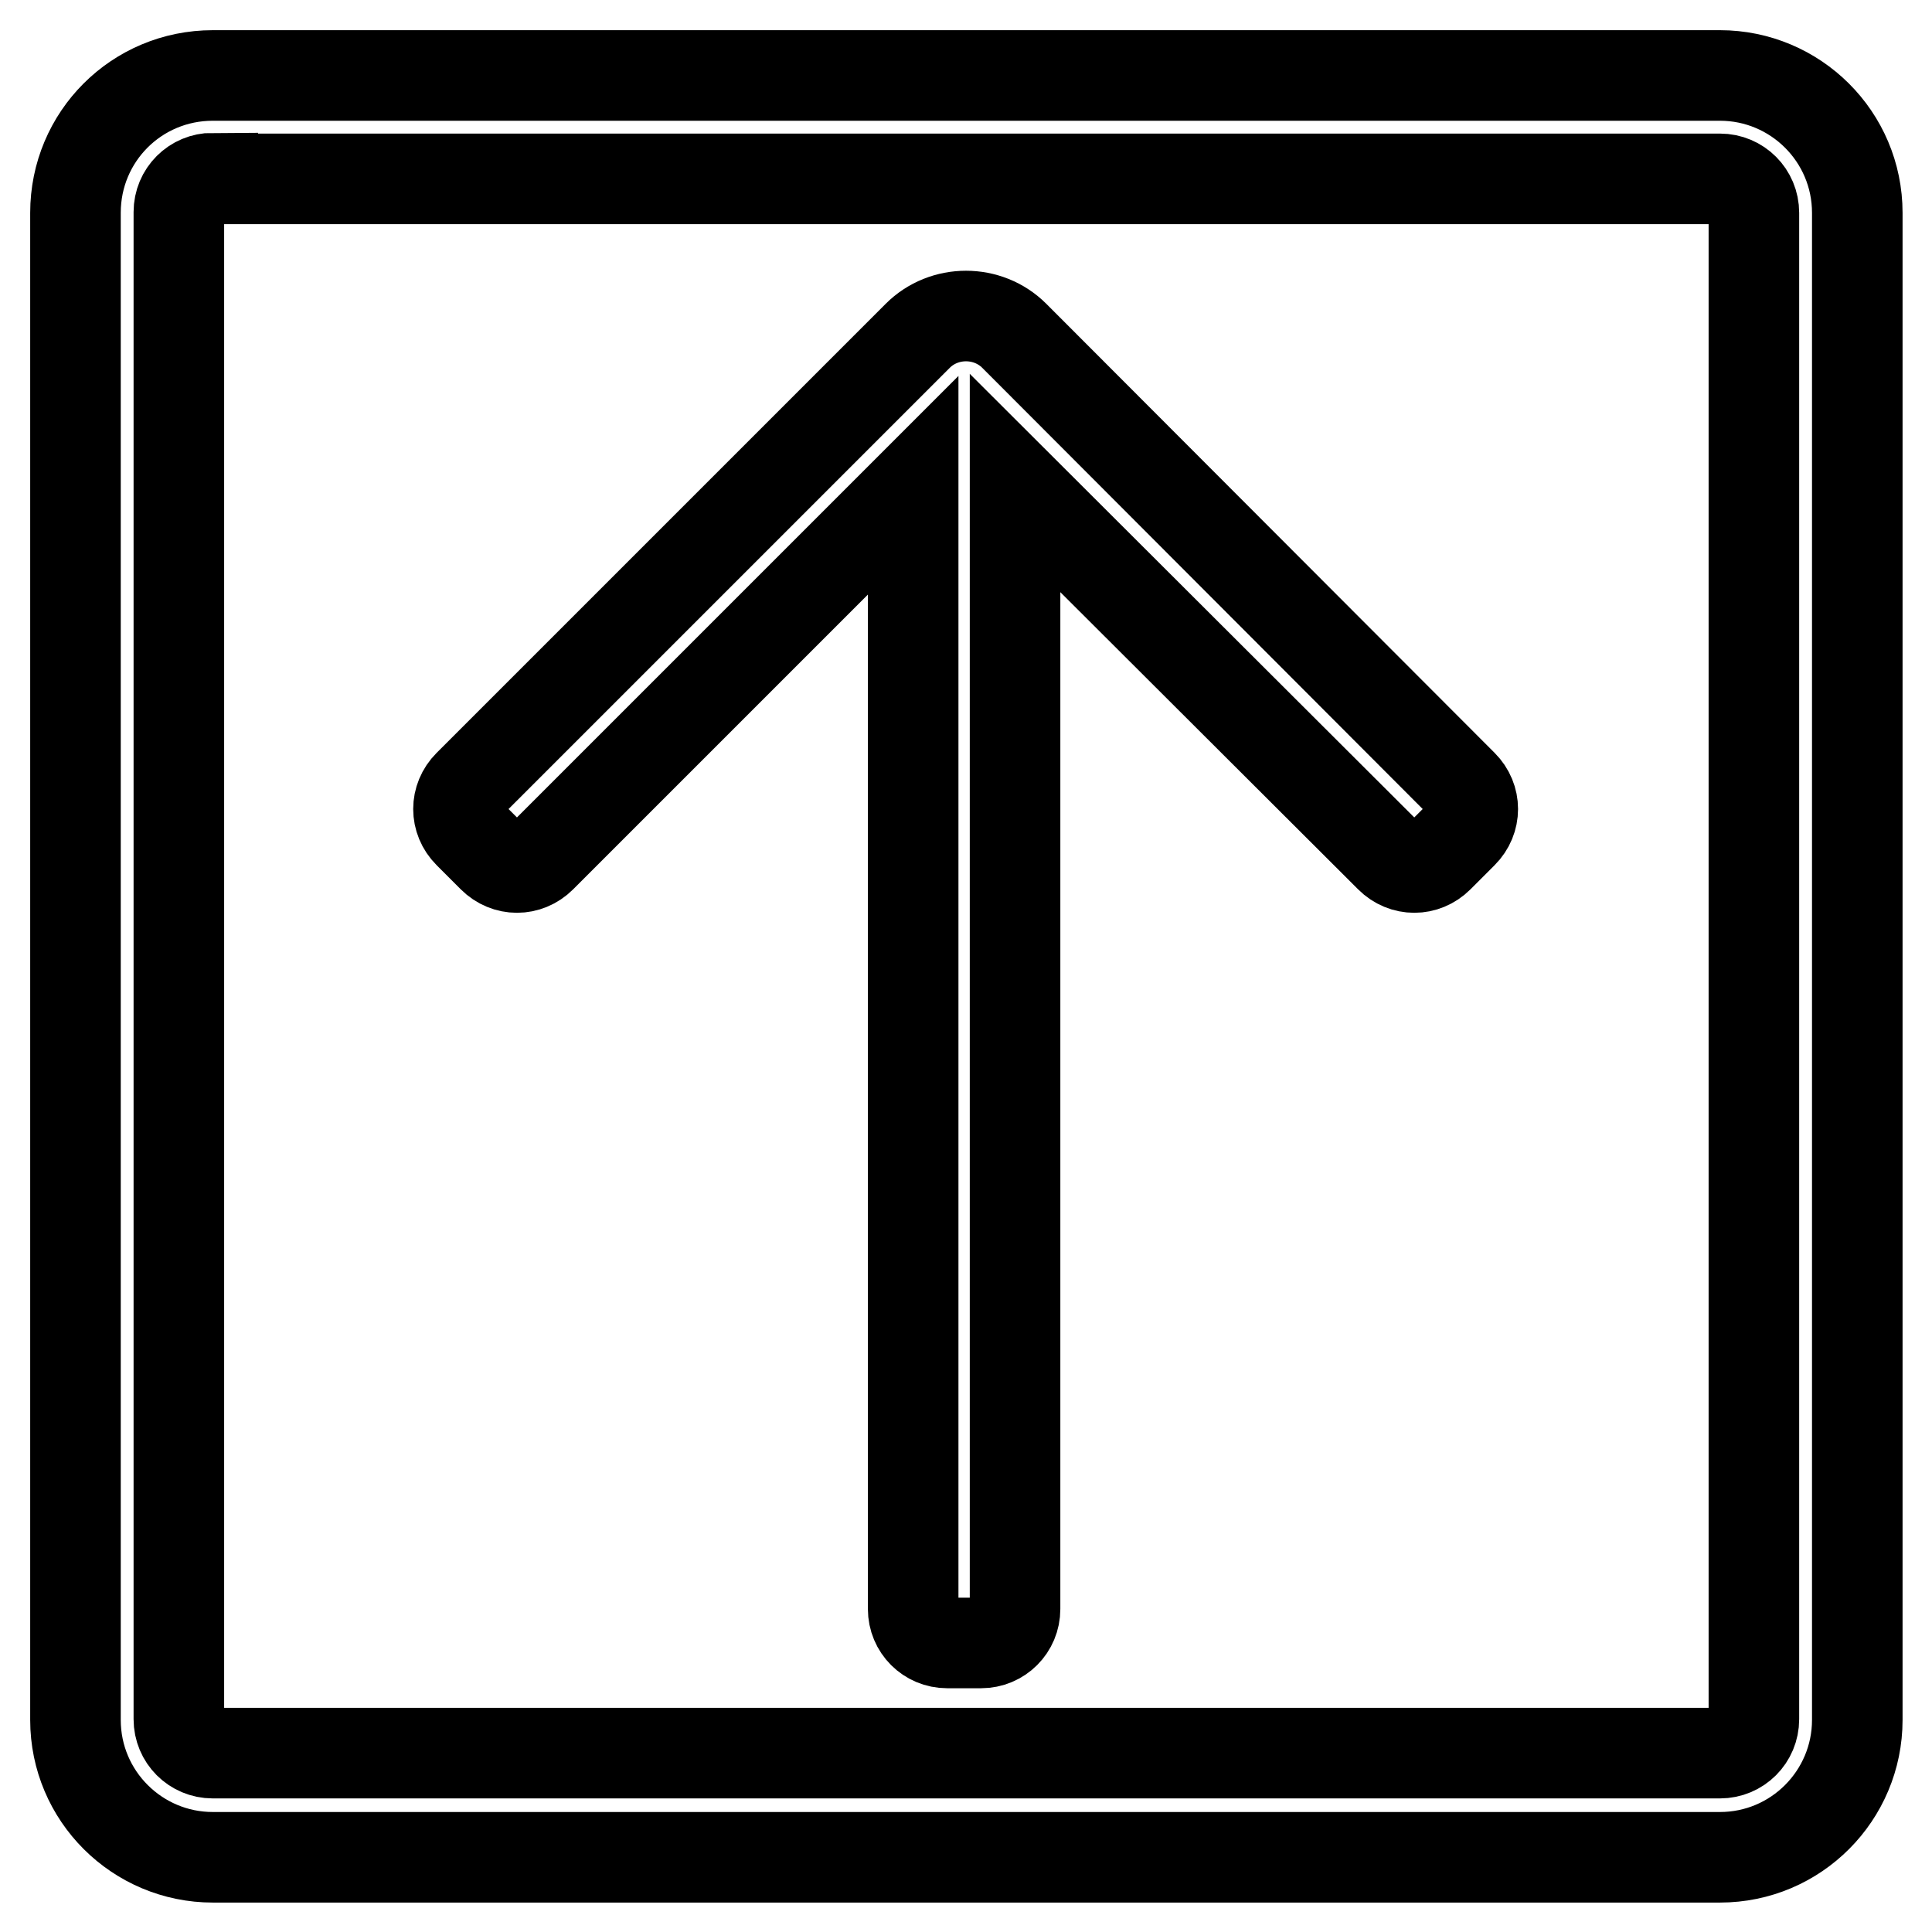 <?xml version="1.0" encoding="utf-8"?>
<!-- Svg Vector Icons : http://www.onlinewebfonts.com/icon -->
<!DOCTYPE svg PUBLIC "-//W3C//DTD SVG 1.1//EN" "http://www.w3.org/Graphics/SVG/1.1/DTD/svg11.dtd">
<svg version="1.1" xmlns="http://www.w3.org/2000/svg" xmlns:xlink="http://www.w3.org/1999/xlink" x="0px" y="0px" viewBox="0 0 256 256" enable-background="new 0 0 256 256" xml:space="preserve">
<g> <path stroke-width="12" fill-opacity="0" stroke="#000000"  d="M28.2,10h199.7c10,0,18.2,8.1,18.2,18.2v199.7c0,10-8.1,18.2-18.2,18.2H28.2c-10,0-18.2-8.1-18.2-18.2V28.2 C10,18.1,18.1,10,28.2,10z M28.2,23.6c-2.5,0-4.5,2-4.5,4.5v199.7c0,2.5,2,4.5,4.5,4.5h199.7c2.5,0,4.5-2,4.5-4.5V28.2 c0-2.5-2-4.5-4.5-4.5H28.2z M134.5,64v149.2c0,2.5-2,4.5-4.5,4.5h-4.5c-2.5,0-4.5-2-4.5-4.5V64.3l-49.3,49.3 c-1.8,1.8-4.6,1.8-6.4,0l-3.2-3.2c-1.8-1.8-1.8-4.6,0-6.4l59.5-59.5c3.5-3.5,9.3-3.5,12.8,0v0l59.4,59.5c1.8,1.8,1.8,4.6,0,6.4 l-3.2,3.2c-1.8,1.8-4.6,1.8-6.4,0L134.5,64z"/></g>
</svg>